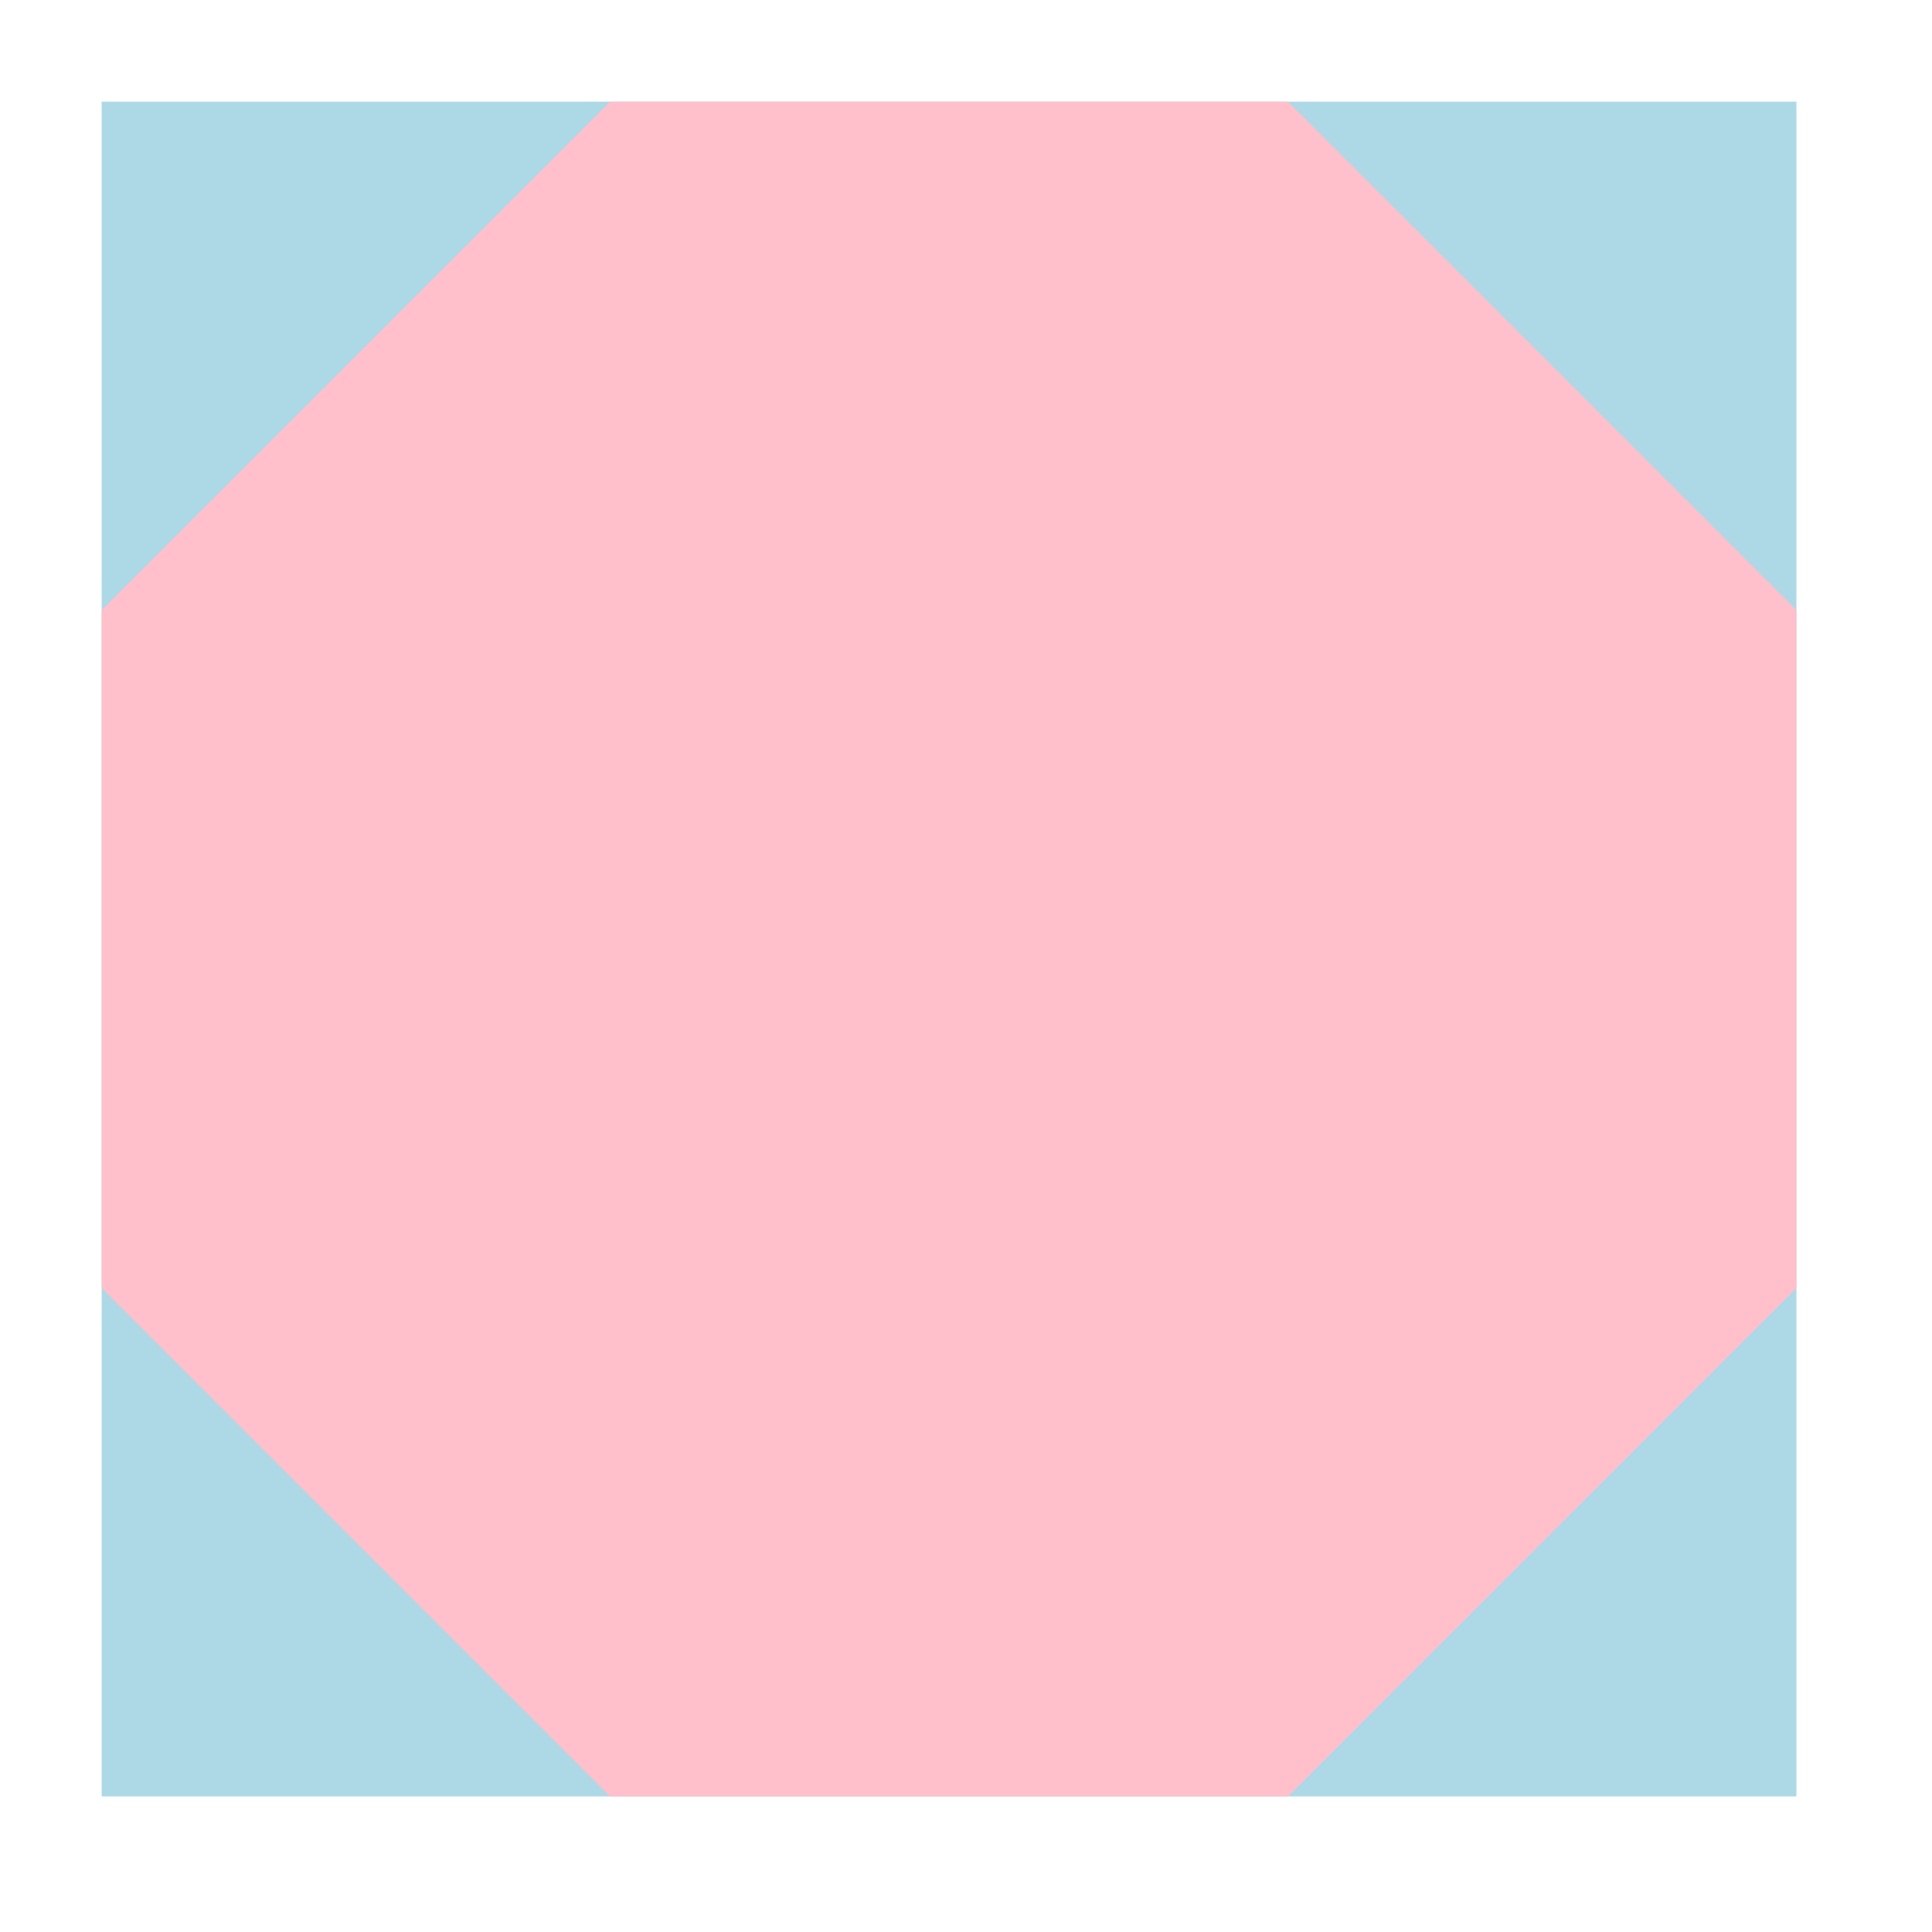 <?xml version="1.0" encoding="UTF-8"?>
<svg xmlns="http://www.w3.org/2000/svg" xmlns:xlink="http://www.w3.org/1999/xlink" width="57" height="57" viewBox="0 0 57 57" version="1.1">
<defs>
<clipPath id="clip1">
  <path d="M 3 3 L 53 3 L 53 53 L 3 53 Z M 3 3 "/>
</clipPath>
</defs>
<g id="surface31429">
<path style=" stroke:none;fill-rule:nonzero;fill:rgb(67.843%,84.706%,90.196%);fill-opacity:1;" d="M 3 3 C 3 3 53 3 53 3 C 53 3 53 53 53 53 C 53 53 3 53 3 53 C 3 53 3 3 3 3 Z M 3 3 "/>
<g clip-path="url(#clip1)" clip-rule="nonzero">
<path style=" stroke:none;fill-rule:nonzero;fill:rgb(100%,75.294%,79.608%);fill-opacity:1;" d="M 28 -7 C 28 -7 63 28 63 28 C 63 28 28 63 28 63 C 28 63 -7 28 -7 28 C -7 28 28 -7 28 -7 Z M 28 -7 "/>
</g>
</g>
</svg>
